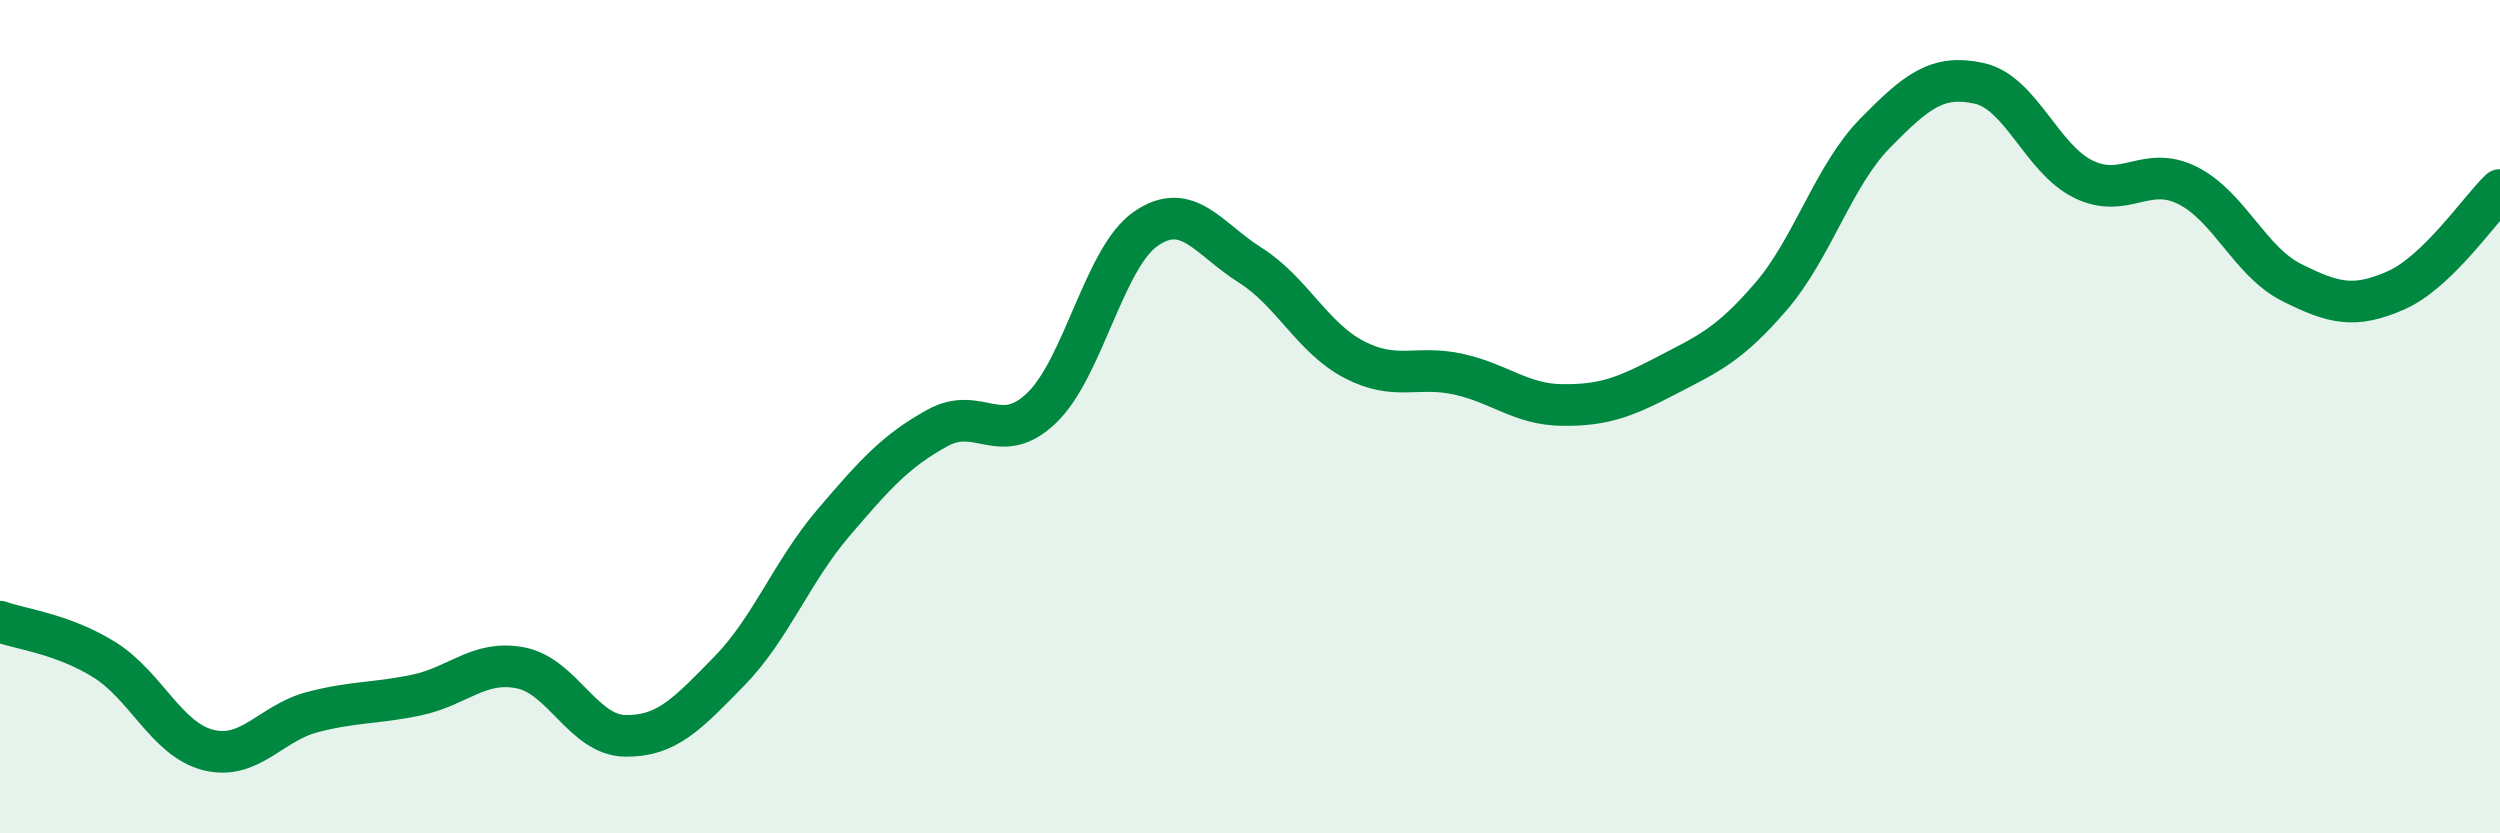 
    <svg width="60" height="20" viewBox="0 0 60 20" xmlns="http://www.w3.org/2000/svg">
      <path
        d="M 0,14.92 C 0.5,15.1 1.5,15.21 2.5,15.83 C 3.5,16.45 4,17.75 5,18 C 6,18.25 6.5,17.35 7.5,17.09 C 8.5,16.83 9,16.89 10,16.68 C 11,16.47 11.5,15.83 12.5,16.03 C 13.5,16.23 14,17.64 15,17.66 C 16,17.68 16.5,17.13 17.5,16.11 C 18.5,15.09 19,13.72 20,12.55 C 21,11.38 21.5,10.82 22.5,10.27 C 23.5,9.72 24,10.75 25,9.79 C 26,8.83 26.5,6.18 27.5,5.49 C 28.5,4.8 29,5.73 30,6.36 C 31,6.99 31.5,8.11 32.5,8.63 C 33.5,9.15 34,8.76 35,8.98 C 36,9.2 36.5,9.71 37.5,9.72 C 38.5,9.73 39,9.53 40,9.01 C 41,8.49 41.5,8.28 42.5,7.12 C 43.5,5.96 44,4.22 45,3.2 C 46,2.18 46.5,1.78 47.5,2 C 48.5,2.22 49,3.81 50,4.3 C 51,4.79 51.5,3.95 52.5,4.45 C 53.5,4.95 54,6.28 55,6.78 C 56,7.28 56.5,7.41 57.5,6.97 C 58.5,6.53 59.5,5.04 60,4.56L60 20L0 20Z"
        fill="#008740"
        opacity="0.1"
        stroke-linecap="round"
        stroke-linejoin="round"
      />
      <path
        d="M 0,14.92 C 0.5,15.1 1.5,15.21 2.5,15.83 C 3.5,16.45 4,17.75 5,18 C 6,18.25 6.5,17.35 7.5,17.09 C 8.5,16.83 9,16.89 10,16.68 C 11,16.47 11.5,15.83 12.5,16.03 C 13.5,16.23 14,17.64 15,17.66 C 16,17.68 16.5,17.13 17.5,16.11 C 18.5,15.09 19,13.72 20,12.55 C 21,11.38 21.5,10.82 22.5,10.27 C 23.5,9.72 24,10.75 25,9.79 C 26,8.83 26.5,6.18 27.5,5.49 C 28.5,4.8 29,5.73 30,6.36 C 31,6.99 31.5,8.11 32.5,8.63 C 33.5,9.15 34,8.76 35,8.98 C 36,9.2 36.5,9.71 37.5,9.72 C 38.5,9.73 39,9.53 40,9.01 C 41,8.49 41.5,8.28 42.5,7.12 C 43.5,5.96 44,4.22 45,3.2 C 46,2.18 46.5,1.78 47.5,2 C 48.5,2.22 49,3.81 50,4.3 C 51,4.79 51.5,3.95 52.5,4.45 C 53.5,4.95 54,6.28 55,6.78 C 56,7.28 56.5,7.41 57.5,6.97 C 58.5,6.53 59.5,5.04 60,4.56"
        stroke="#008740"
        stroke-width="1"
        fill="none"
        stroke-linecap="round"
        stroke-linejoin="round"
      />
    </svg>
  
